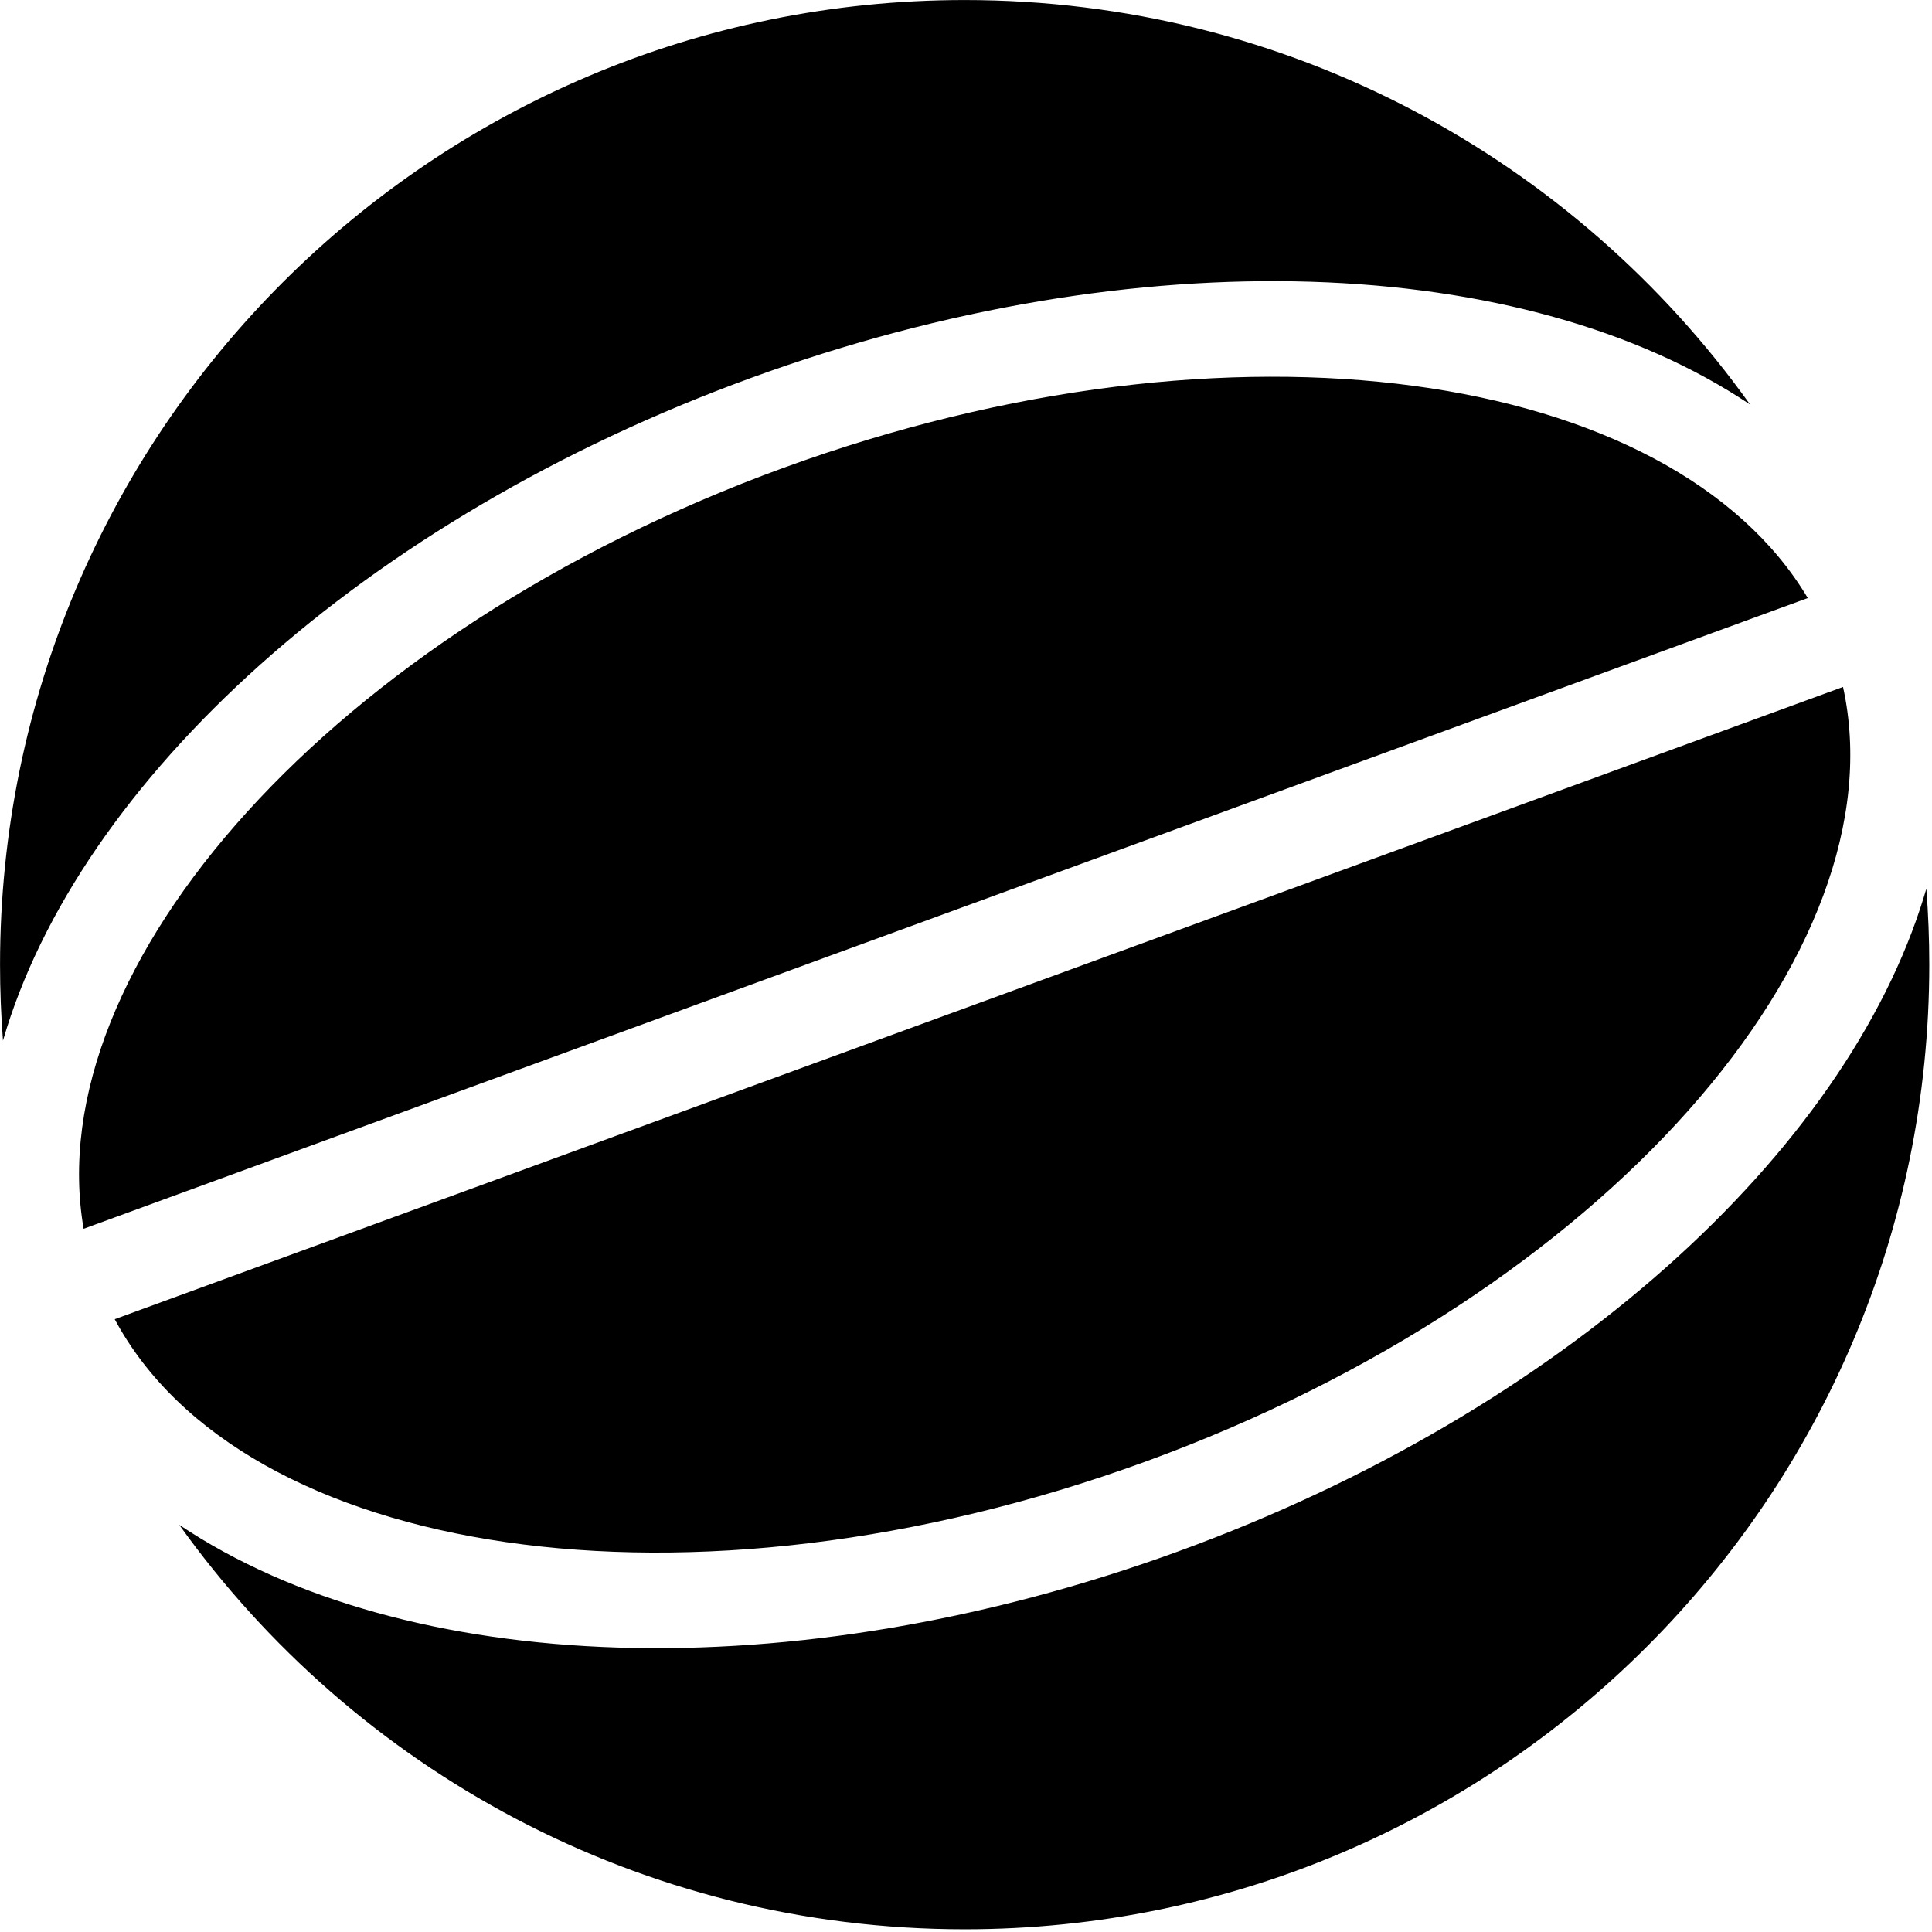 <?xml version="1.0" encoding="UTF-8"?>
<svg width="701px" height="701px" viewBox="0 0 701 701" version="1.1" xmlns="http://www.w3.org/2000/svg" xmlns:xlink="http://www.w3.org/1999/xlink">
    <title>safari-pinned-tab</title>
    <g id="Page-1" stroke="none" stroke-width="1" fill="none" fill-rule="evenodd">
        <path d="M698.945,322.46 C699.653,331.552 700.014,340.741 700.014,350.014 C700.014,543.314 543.314,700.014 350.014,700.014 C232.502,700.014 128.517,642.102 65.041,553.261 C146.683,607.982 287.082,614.086 427.539,562.895 C566.717,512.171 669.748,418.435 698.213,324.932 Z M668.72,249.255 C689.802,344.966 582.472,469.512 415.662,530.308 C249.431,590.892 87.779,564.899 41.622,478.654 Z M284.366,169.72 C447.751,110.173 606.712,134.264 655.934,216.997 L30.341,445.847 C13.908,350.829 120.403,229.478 284.366,169.72 Z M350.014,0.014 C467.528,0.014 571.515,57.928 634.991,146.772 C553.35,92.046 412.949,85.941 272.489,137.133 C132.086,188.304 28.469,283.247 1.08,377.566 C0.375,368.476 0.014,359.287 0.014,350.014 C0.014,156.714 156.714,0.014 350.014,0.014 Z" id="safari-pinned-tab" fill="#000000"></path>
    </g>
</svg>